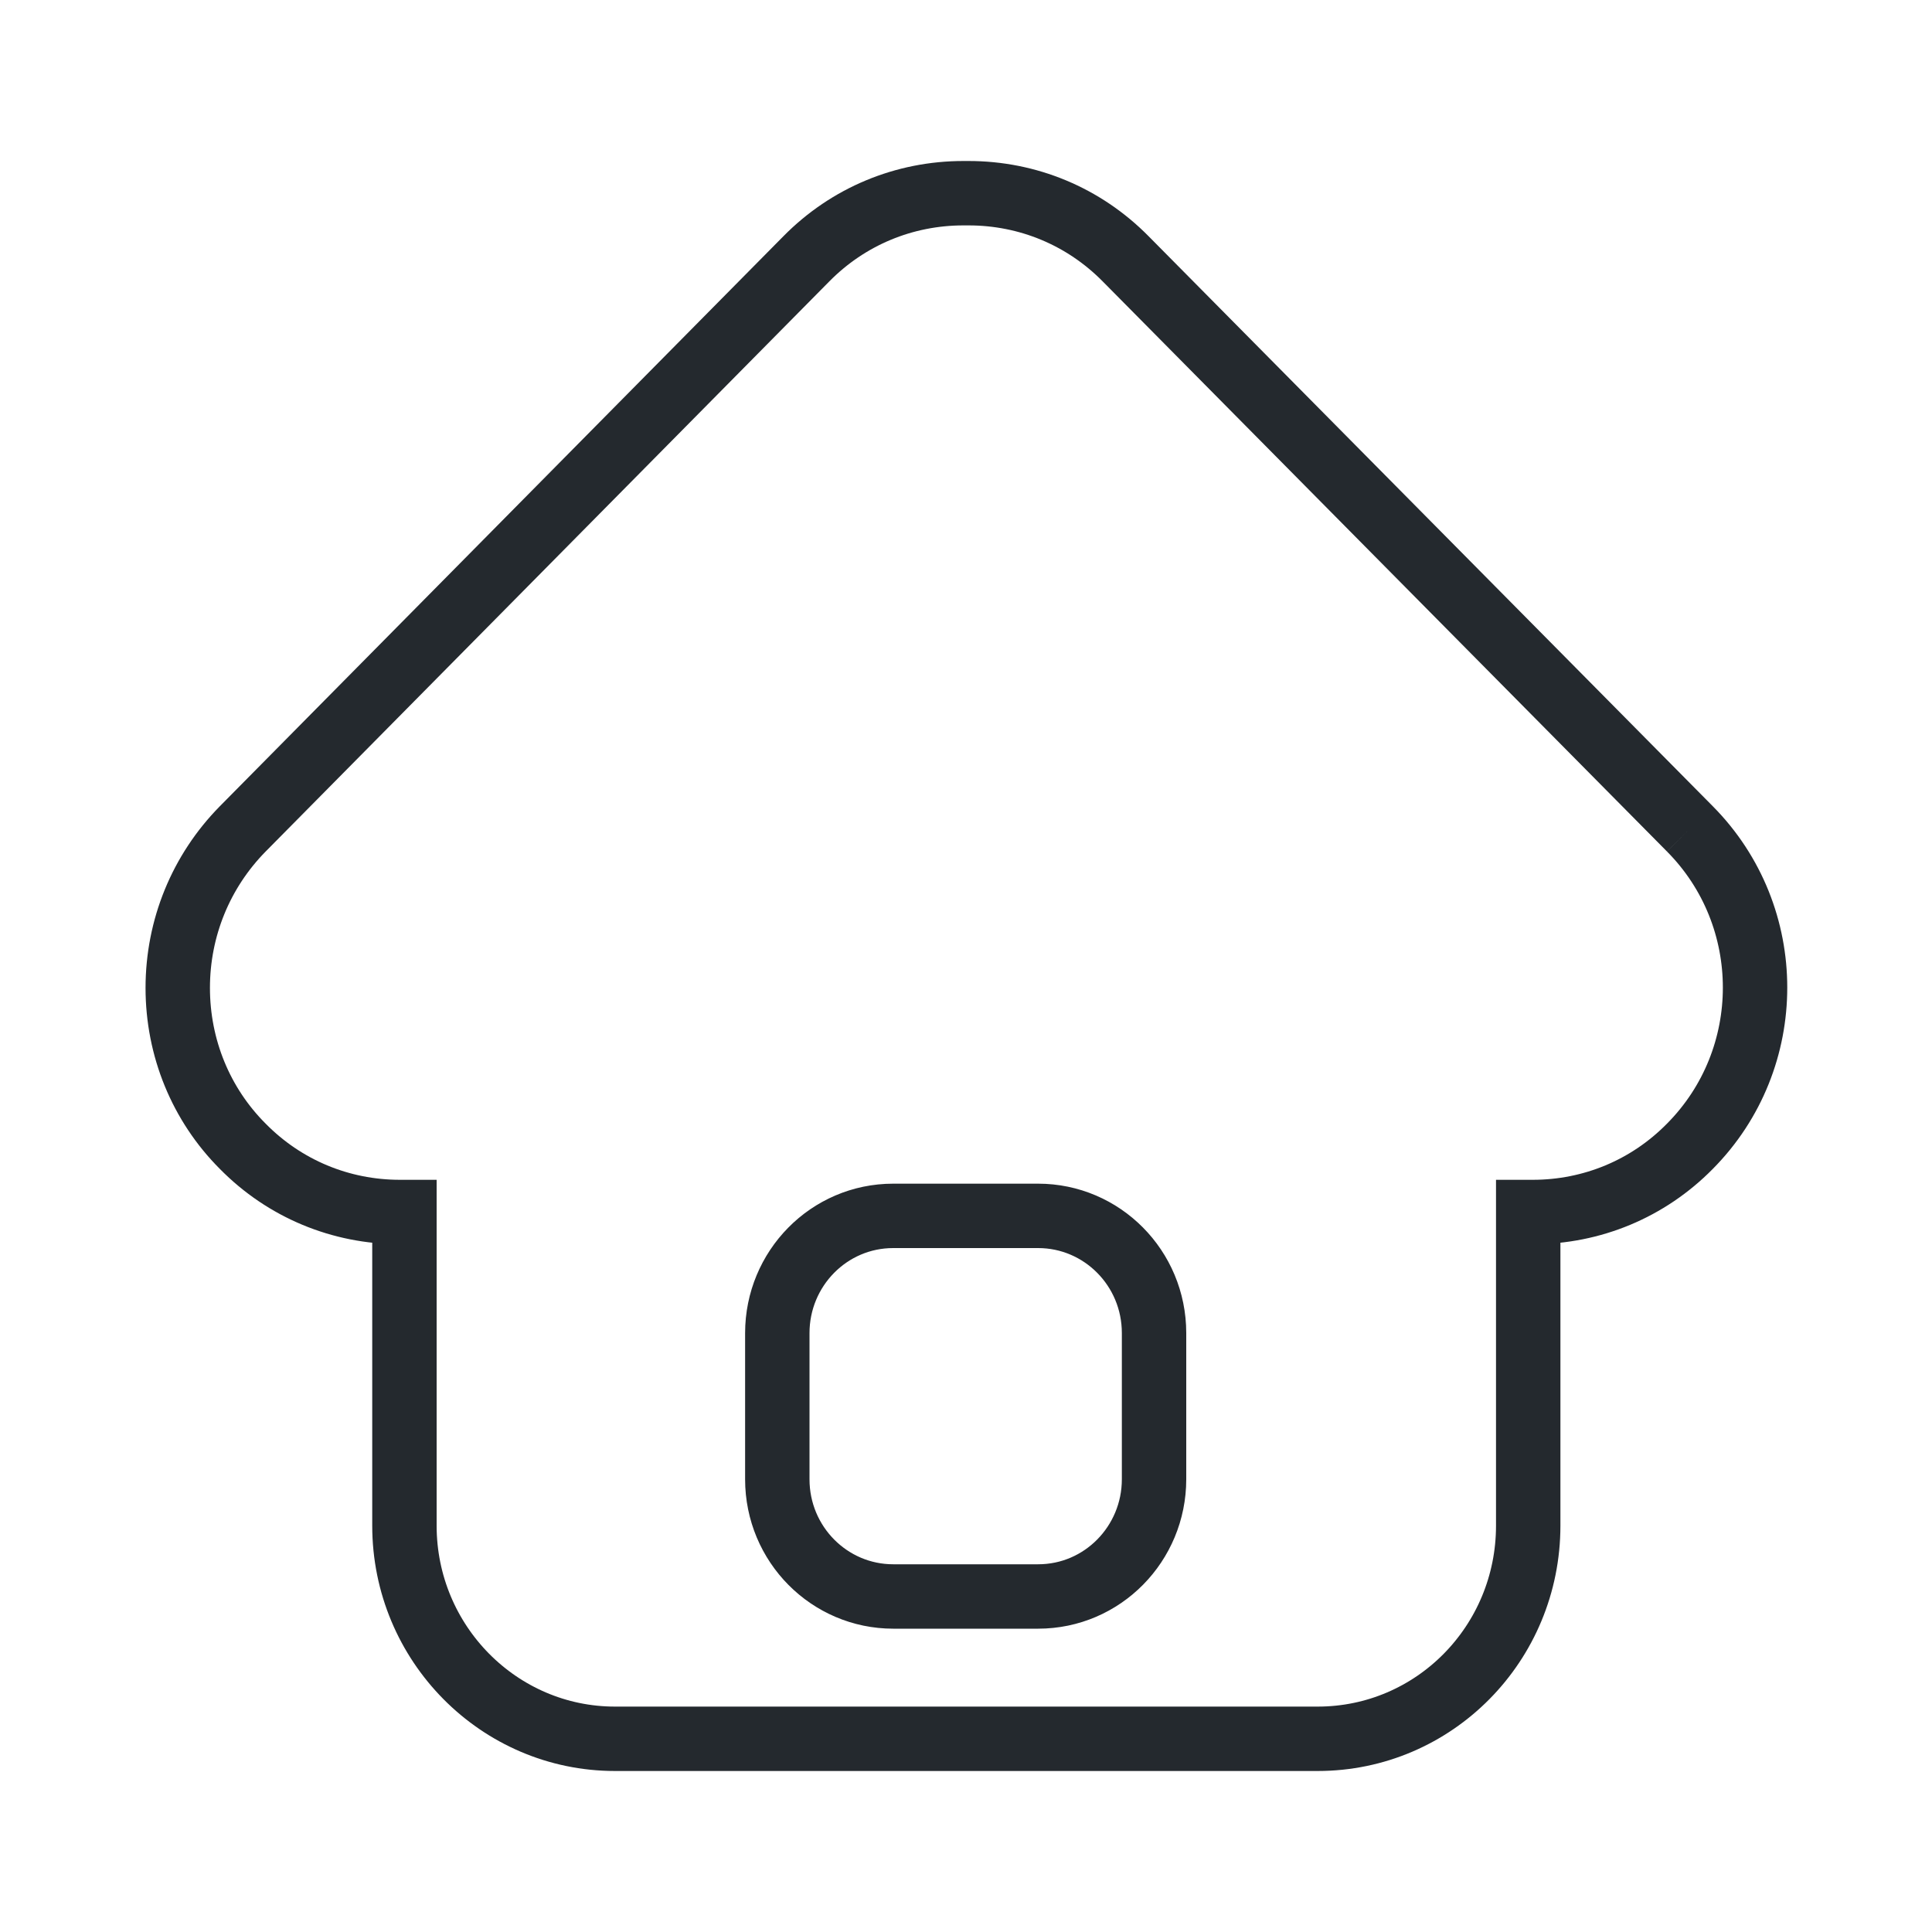 <?xml version="1.0" encoding="UTF-8"?><svg id="dark" xmlns="http://www.w3.org/2000/svg" viewBox="0 0 30 30"><defs><style>.cls-1{stroke-width:0px;}.cls-1,.cls-2{fill:none;}.cls-2{stroke:#24292e;stroke-miterlimit:10;}</style></defs><rect class="cls-1" width="30" height="30"/><path class="cls-2" d="m26.24,12.87l-8.76-8.85c-.65-.66-1.52-1.02-2.44-1.02h-.08c-.92,0-1.79.36-2.44,1.02L3.77,12.87c-.65.66-1.01,1.54-1.01,2.47s.36,1.81,1.01,2.46c.65.66,1.52,1.02,2.44,1.02.02,0,.05,0,.07,0v4.87c0,1.83,1.47,3.31,3.27,3.31h10.91c1.81,0,3.27-1.48,3.27-3.31v-4.87s.05,0,.07,0c.92,0,1.79-.36,2.44-1.02,1.35-1.36,1.35-3.57,0-4.93m-8.32,10.1c0,1-.8,1.82-1.8,1.82h-2.25c-.99,0-1.8-.81-1.8-1.82v-2.27c0-1,.8-1.82,1.8-1.82h2.25c.99,0,1.8.81,1.8,1.82v2.27Z"/></svg>